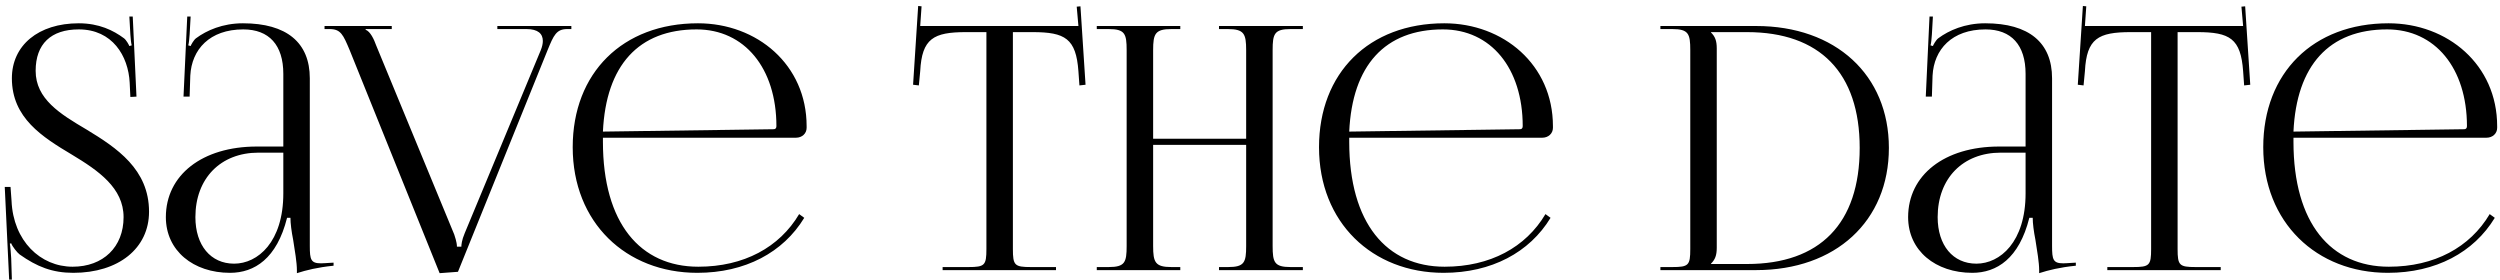 <?xml version="1.0" encoding="UTF-8"?> <svg xmlns="http://www.w3.org/2000/svg" width="411" height="46" viewBox="0 0 411 46" fill="none"><path d="M0.781 30.732H1.73L1.897 33.02C2.176 39.606 6.641 43.848 11.944 43.848C16.967 43.848 20.316 40.611 20.316 35.699C20.316 30.899 16.185 28.053 11.832 25.43C6.976 22.527 1.953 19.402 1.953 12.871C1.953 7.457 6.306 3.829 12.948 3.829C16.297 3.829 18.641 5.002 20.371 6.285C20.762 6.564 21.209 7.402 21.265 7.569L21.655 7.457C21.544 7.067 21.488 6.453 21.432 5.671L21.265 2.713H21.823L22.437 15.885L21.432 15.941L21.32 13.597C21.097 9.188 18.474 4.834 12.948 4.834C8.371 4.834 5.86 7.234 5.86 11.643C5.86 16.276 9.878 18.732 14.232 21.299C19.199 24.313 24.502 27.829 24.502 34.806C24.502 40.834 19.478 44.853 12.055 44.853C8.595 44.853 6.083 43.848 3.237 41.839C2.846 41.56 2.009 40.499 1.841 39.997L1.618 40.053C1.73 40.611 1.785 41.783 1.841 42.453L1.953 45.969H1.506L0.781 30.732ZM46.578 24.09V12.146C46.578 7.402 44.234 4.834 39.992 4.834C34.467 4.834 31.509 8.127 31.285 12.425L31.174 15.885H30.169L30.783 2.713H31.341L31.174 5.671C31.118 6.453 31.062 7.067 30.95 7.457L31.341 7.569C31.397 7.402 31.843 6.564 32.234 6.285C33.964 5.002 36.588 3.829 39.936 3.829C47.136 3.829 50.932 7.011 50.932 12.871V40.444C50.932 42.676 51.099 43.29 52.774 43.29C53.108 43.29 53.89 43.234 53.89 43.234L54.839 43.178V43.681C52.16 43.96 50.374 44.406 48.811 44.909V44.462C48.811 43.123 48.476 41.225 48.197 39.439C47.918 38.044 47.75 36.704 47.75 35.811H47.192C45.518 42.509 41.834 44.853 37.816 44.853C31.788 44.853 27.267 41.225 27.267 35.699C27.267 28.778 33.239 24.09 42.225 24.09H46.578ZM46.578 25.095H42.504C36.253 25.095 32.123 29.337 32.123 35.699C32.123 40.332 34.634 43.346 38.485 43.346C42.392 43.346 46.578 39.774 46.578 31.792V25.095ZM53.354 4.276H64.405V4.778H60.108V4.89C60.889 5.169 61.503 6.509 61.838 7.457L74.675 38.546C74.731 38.769 75.121 39.774 75.121 40.555H75.847C75.847 40.276 75.903 39.495 76.405 38.322L88.907 8.239C89.131 7.681 89.242 7.178 89.242 6.732C89.242 5.56 88.461 4.778 86.563 4.778H81.763V4.276H93.931V4.778H93.261C91.475 4.778 91.028 5.783 90.024 8.239L75.289 44.685L72.275 44.909L57.484 8.239C56.424 5.727 56.033 4.778 54.191 4.778H53.354V4.276ZM99.121 22.639C99.121 22.862 99.121 23.085 99.121 23.309C99.121 36.704 105.26 43.848 114.804 43.848C122.283 43.848 128.144 40.667 131.381 35.197L132.218 35.811C128.758 41.504 122.507 44.853 114.637 44.853C102.916 44.853 94.153 36.592 94.153 24.202C94.153 11.978 102.358 3.829 114.748 3.829C124.46 3.829 132.609 10.639 132.609 20.741V21.02C132.609 21.969 131.828 22.639 130.879 22.639H99.121ZM99.121 21.634L127.195 21.244C127.474 21.244 127.642 21.076 127.642 20.741C127.642 11.197 122.395 4.834 114.525 4.834C104.981 4.834 99.623 10.75 99.121 21.634ZM154.966 44.406V43.904H159.207C161.886 43.904 162.166 43.625 162.166 40.946V5.281H158.817C153.459 5.281 151.561 6.341 151.282 11.699L151.059 14.043L150.11 13.932L150.947 0.983L151.505 1.039L151.282 4.276H177.291L177.012 1.095L177.626 1.039L178.463 13.932L177.459 14.043L177.291 11.699C176.9 6.341 175.114 5.281 169.756 5.281H166.519V40.946C166.519 43.625 166.798 43.904 169.477 43.904H173.607V44.406H154.966ZM180.31 44.406V43.904H182.263C184.942 43.904 185.221 43.123 185.221 40.444V8.239C185.221 5.56 184.942 4.778 182.263 4.778H180.31V4.276H194.04V4.778H192.589C189.91 4.778 189.575 5.56 189.575 8.239V22.806H204.868V8.239C204.868 5.56 204.533 4.778 201.854 4.778H200.403V4.276H214.189V4.778H212.18C209.501 4.778 209.221 5.56 209.221 8.239V40.444C209.221 43.123 209.501 43.904 212.18 43.904H214.189V44.406H200.403V43.904H201.91C204.589 43.904 204.868 43.123 204.868 40.444V23.811H189.575V40.444C189.575 43.123 189.91 43.904 192.589 43.904H194.04V44.406H180.31ZM221.813 22.639C221.813 22.862 221.813 23.085 221.813 23.309C221.813 36.704 227.953 43.848 237.497 43.848C244.976 43.848 250.836 40.667 254.074 35.197L254.911 35.811C251.45 41.504 245.199 44.853 237.329 44.853C225.609 44.853 216.846 36.592 216.846 24.202C216.846 11.978 225.05 3.829 237.441 3.829C247.153 3.829 255.302 10.639 255.302 20.741V21.02C255.302 21.969 254.52 22.639 253.571 22.639H221.813ZM221.813 21.634L249.888 21.244C250.167 21.244 250.334 21.076 250.334 20.741C250.334 11.197 245.088 4.834 237.218 4.834C227.674 4.834 222.316 10.75 221.813 21.634ZM281.286 43.402H287.202C299.202 43.402 305.733 36.76 305.733 24.313C305.733 11.978 299.202 5.281 287.202 5.281H281.286V5.336C281.956 6.006 282.235 6.676 282.235 7.96V40.722C282.235 42.006 281.956 42.676 281.286 43.346V43.402ZM272.97 44.406V43.904H274.923C277.602 43.904 277.881 43.625 277.881 40.946V8.239C277.881 5.56 277.602 4.778 274.923 4.778H272.97V4.276H288.709C301.77 4.276 310.533 12.313 310.533 24.313C310.533 36.369 301.77 44.406 288.709 44.406H272.97ZM333.006 24.09V12.146C333.006 7.402 330.662 4.834 326.42 4.834C320.895 4.834 317.937 8.127 317.713 12.425L317.602 15.885H316.597L317.211 2.713H317.769L317.602 5.671C317.546 6.453 317.49 7.067 317.378 7.457L317.769 7.569C317.825 7.402 318.271 6.564 318.662 6.285C320.392 5.002 323.016 3.829 326.364 3.829C333.564 3.829 337.36 7.011 337.36 12.871V40.444C337.36 42.676 337.527 43.29 339.202 43.29C339.537 43.29 340.318 43.234 340.318 43.234L341.267 43.178V43.681C338.588 43.96 336.802 44.406 335.239 44.909V44.462C335.239 43.123 334.904 41.225 334.625 39.439C334.346 38.044 334.178 36.704 334.178 35.811H333.62C331.946 42.509 328.262 44.853 324.244 44.853C318.216 44.853 313.695 41.225 313.695 35.699C313.695 28.778 319.667 24.09 328.653 24.09H333.006ZM333.006 25.095H328.932C322.681 25.095 318.551 29.337 318.551 35.699C318.551 40.332 321.062 43.346 324.913 43.346C328.82 43.346 333.006 39.774 333.006 31.792V25.095ZM346.444 44.406V43.904H350.686C353.365 43.904 353.644 43.625 353.644 40.946V5.281H350.296C344.937 5.281 343.04 6.341 342.761 11.699L342.537 14.043L341.589 13.932L342.426 0.983L342.984 1.039L342.761 4.276H368.77L368.491 1.095L369.105 1.039L369.942 13.932L368.937 14.043L368.77 11.699C368.379 6.341 366.593 5.281 361.235 5.281H357.998V40.946C357.998 43.625 358.277 43.904 360.956 43.904H365.086V44.406H346.444ZM377.046 22.639C377.046 22.862 377.046 23.085 377.046 23.309C377.046 36.704 383.185 43.848 392.729 43.848C400.209 43.848 406.069 40.667 409.306 35.197L410.143 35.811C406.683 41.504 400.432 44.853 392.562 44.853C380.841 44.853 372.078 36.592 372.078 24.202C372.078 11.978 380.283 3.829 392.674 3.829C402.385 3.829 410.534 10.639 410.534 20.741V21.02C410.534 21.969 409.753 22.639 408.804 22.639H377.046ZM377.046 21.634L405.12 21.244C405.399 21.244 405.567 21.076 405.567 20.741C405.567 11.197 400.32 4.834 392.45 4.834C382.906 4.834 377.548 10.75 377.046 21.634Z" fill="black"></path></svg> 